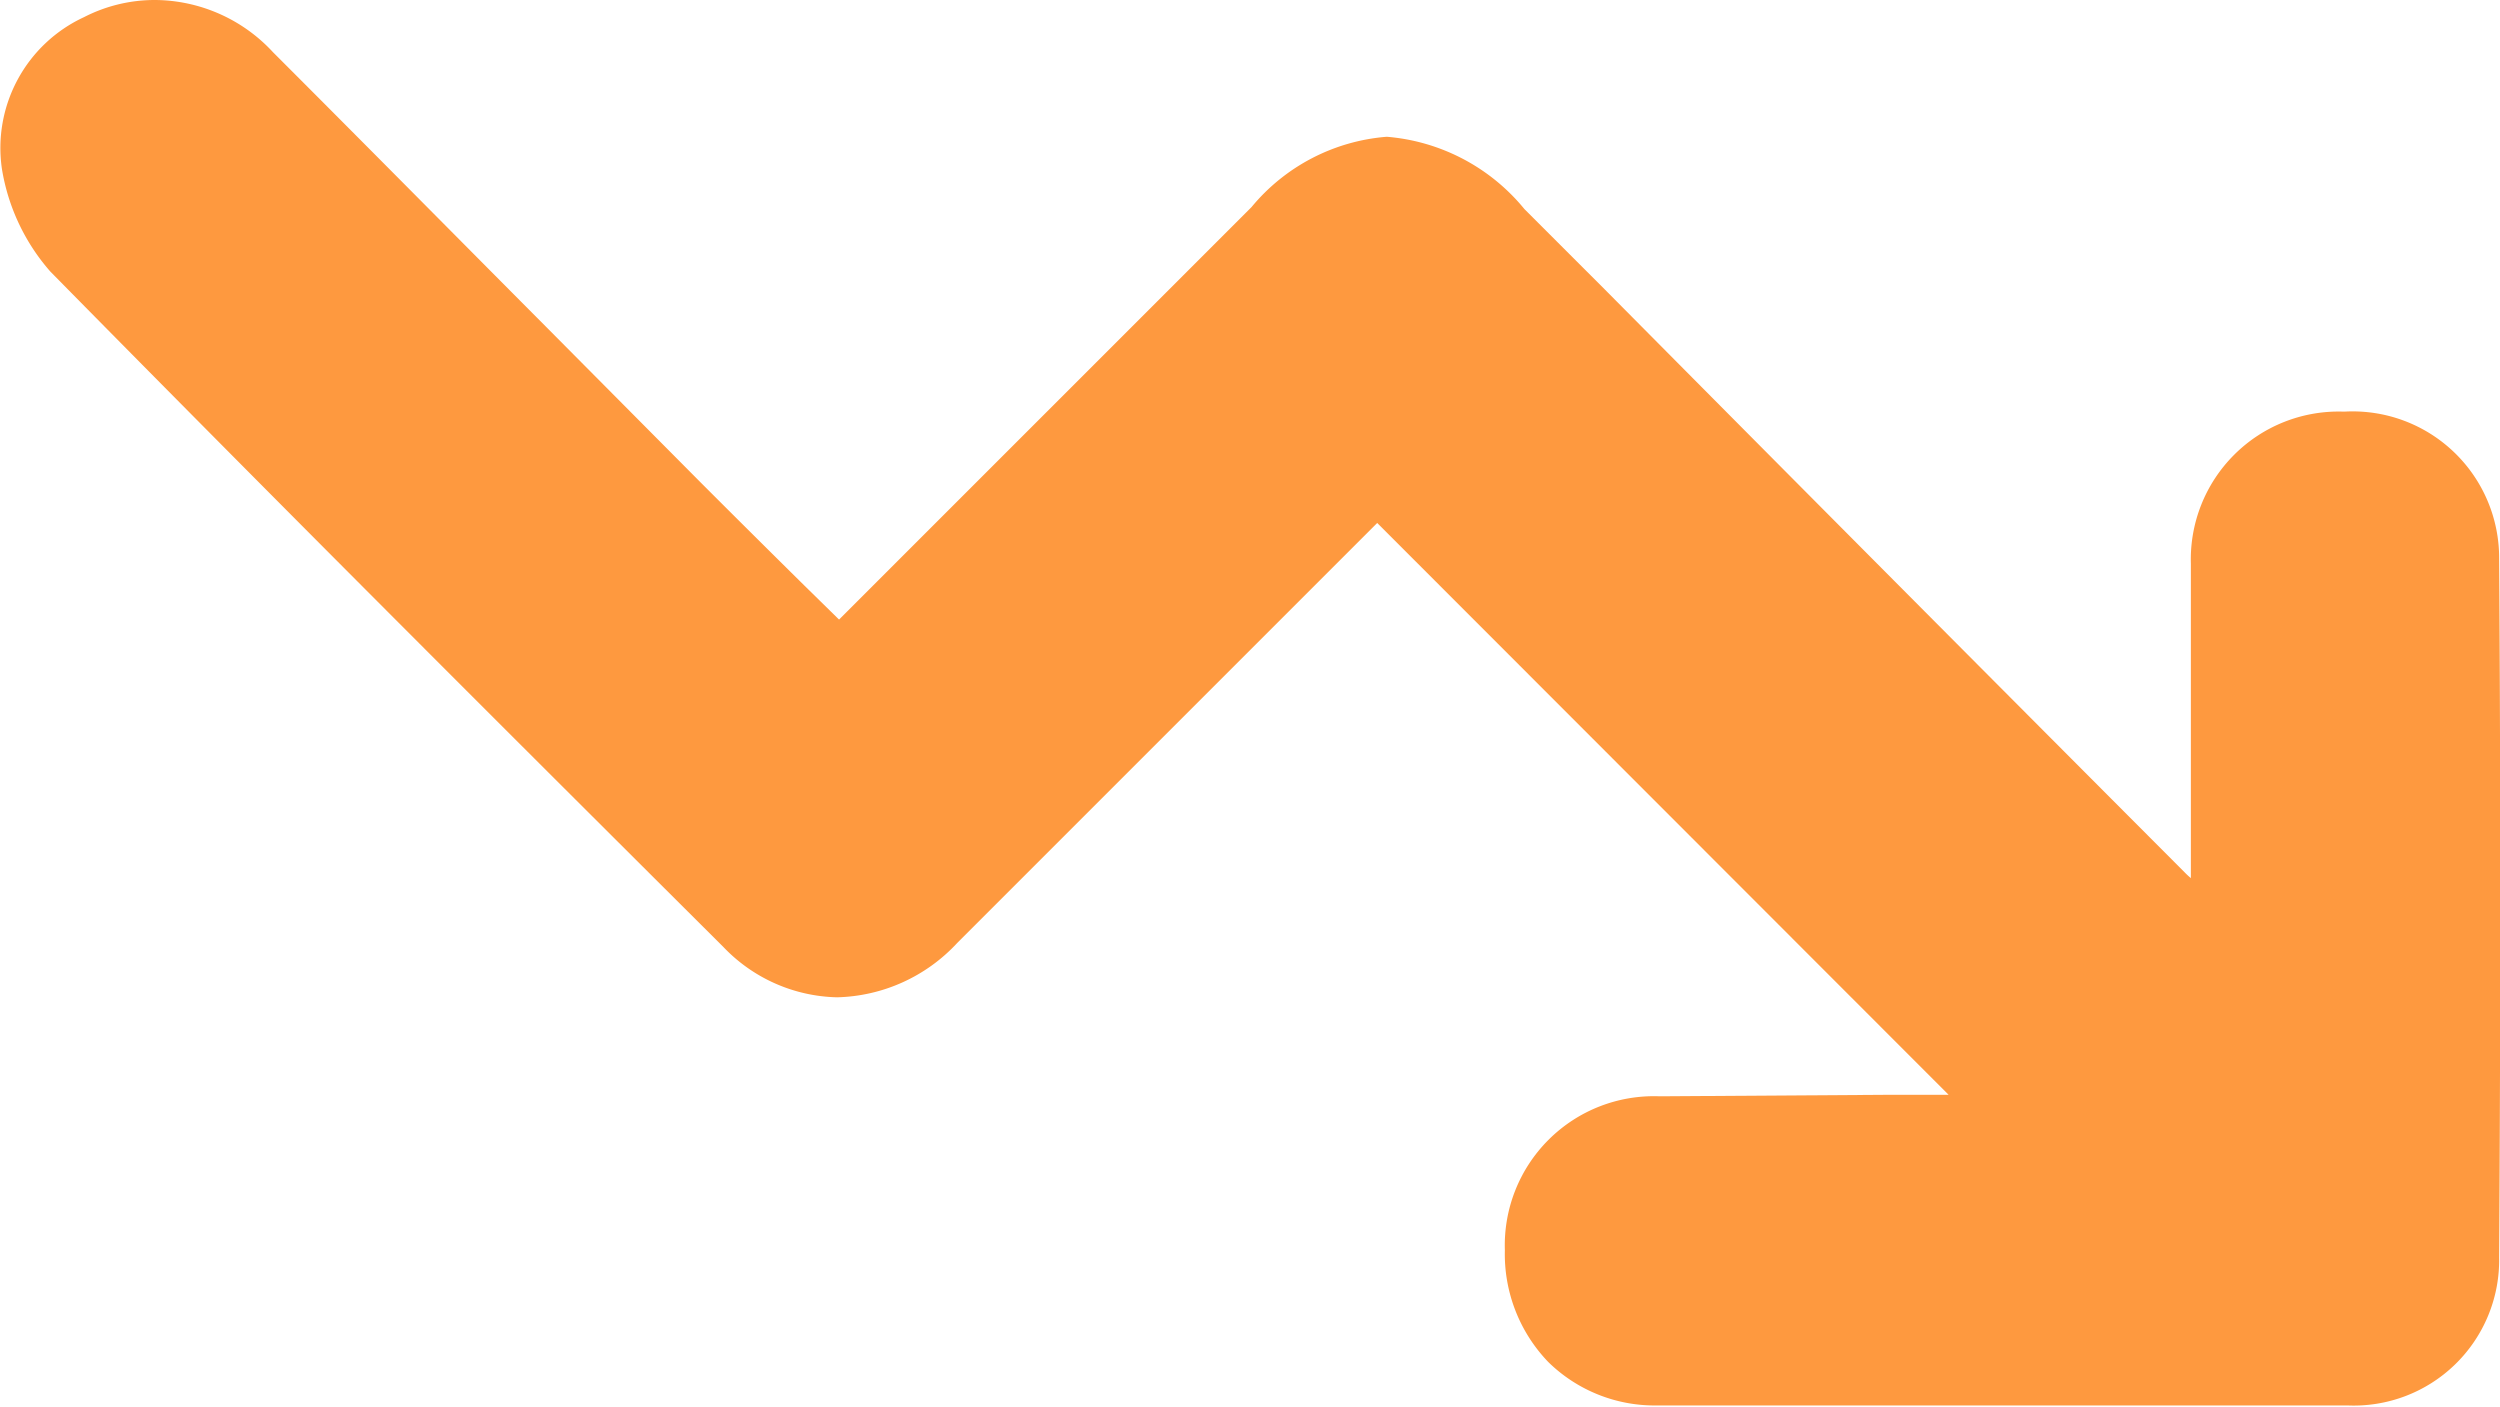 <svg xmlns="http://www.w3.org/2000/svg" width="11.516" height="6.479" viewBox="0 0 11.516 6.479">
  <g id="Layer_2_00000121239393746063560250000012470088007960502202_" transform="translate(0 0)">
    <g id="trend_up" transform="translate(0 0)">
      <path id="Path_18882" data-name="Path 18882" d="M.707,112a.713.713,0,0,0-.326.079.664.664,0,0,0-.378.7.946.946,0,0,0,.223.472c1.122,1.14,2.249,2.263,3.1,3.111a.746.746,0,0,0,.524.232.78.78,0,0,0,.553-.25l1.935-1.935,2.632,2.634-.265,0-1.066.007a.687.687,0,0,0-.713.709.717.717,0,0,0,.2.515.7.7,0,0,0,.506.2c.535,0,1.068,0,1.584,0l1.59,0a.67.67,0,0,0,.7-.682c.007-1.1.007-2.18,0-3.217a.675.675,0,0,0-.711-.679h-.009a.681.681,0,0,0-.7.7c0,.319,0,.643,0,.956v.493a.35.35,0,0,1-.029-.027q-1.336-1.339-2.67-2.684l-.371-.371a.915.915,0,0,0-.634-.333.9.9,0,0,0-.623.324l-1.9,1.9-.16-.157c-.166-.164-.322-.319-.475-.472l-.715-.72c-.412-.414-.837-.844-1.257-1.264A.746.746,0,0,0,.707,112Z" transform="translate(0.006 -112)" fill="#fe993f"/>
    </g>
  </g>
</svg>
